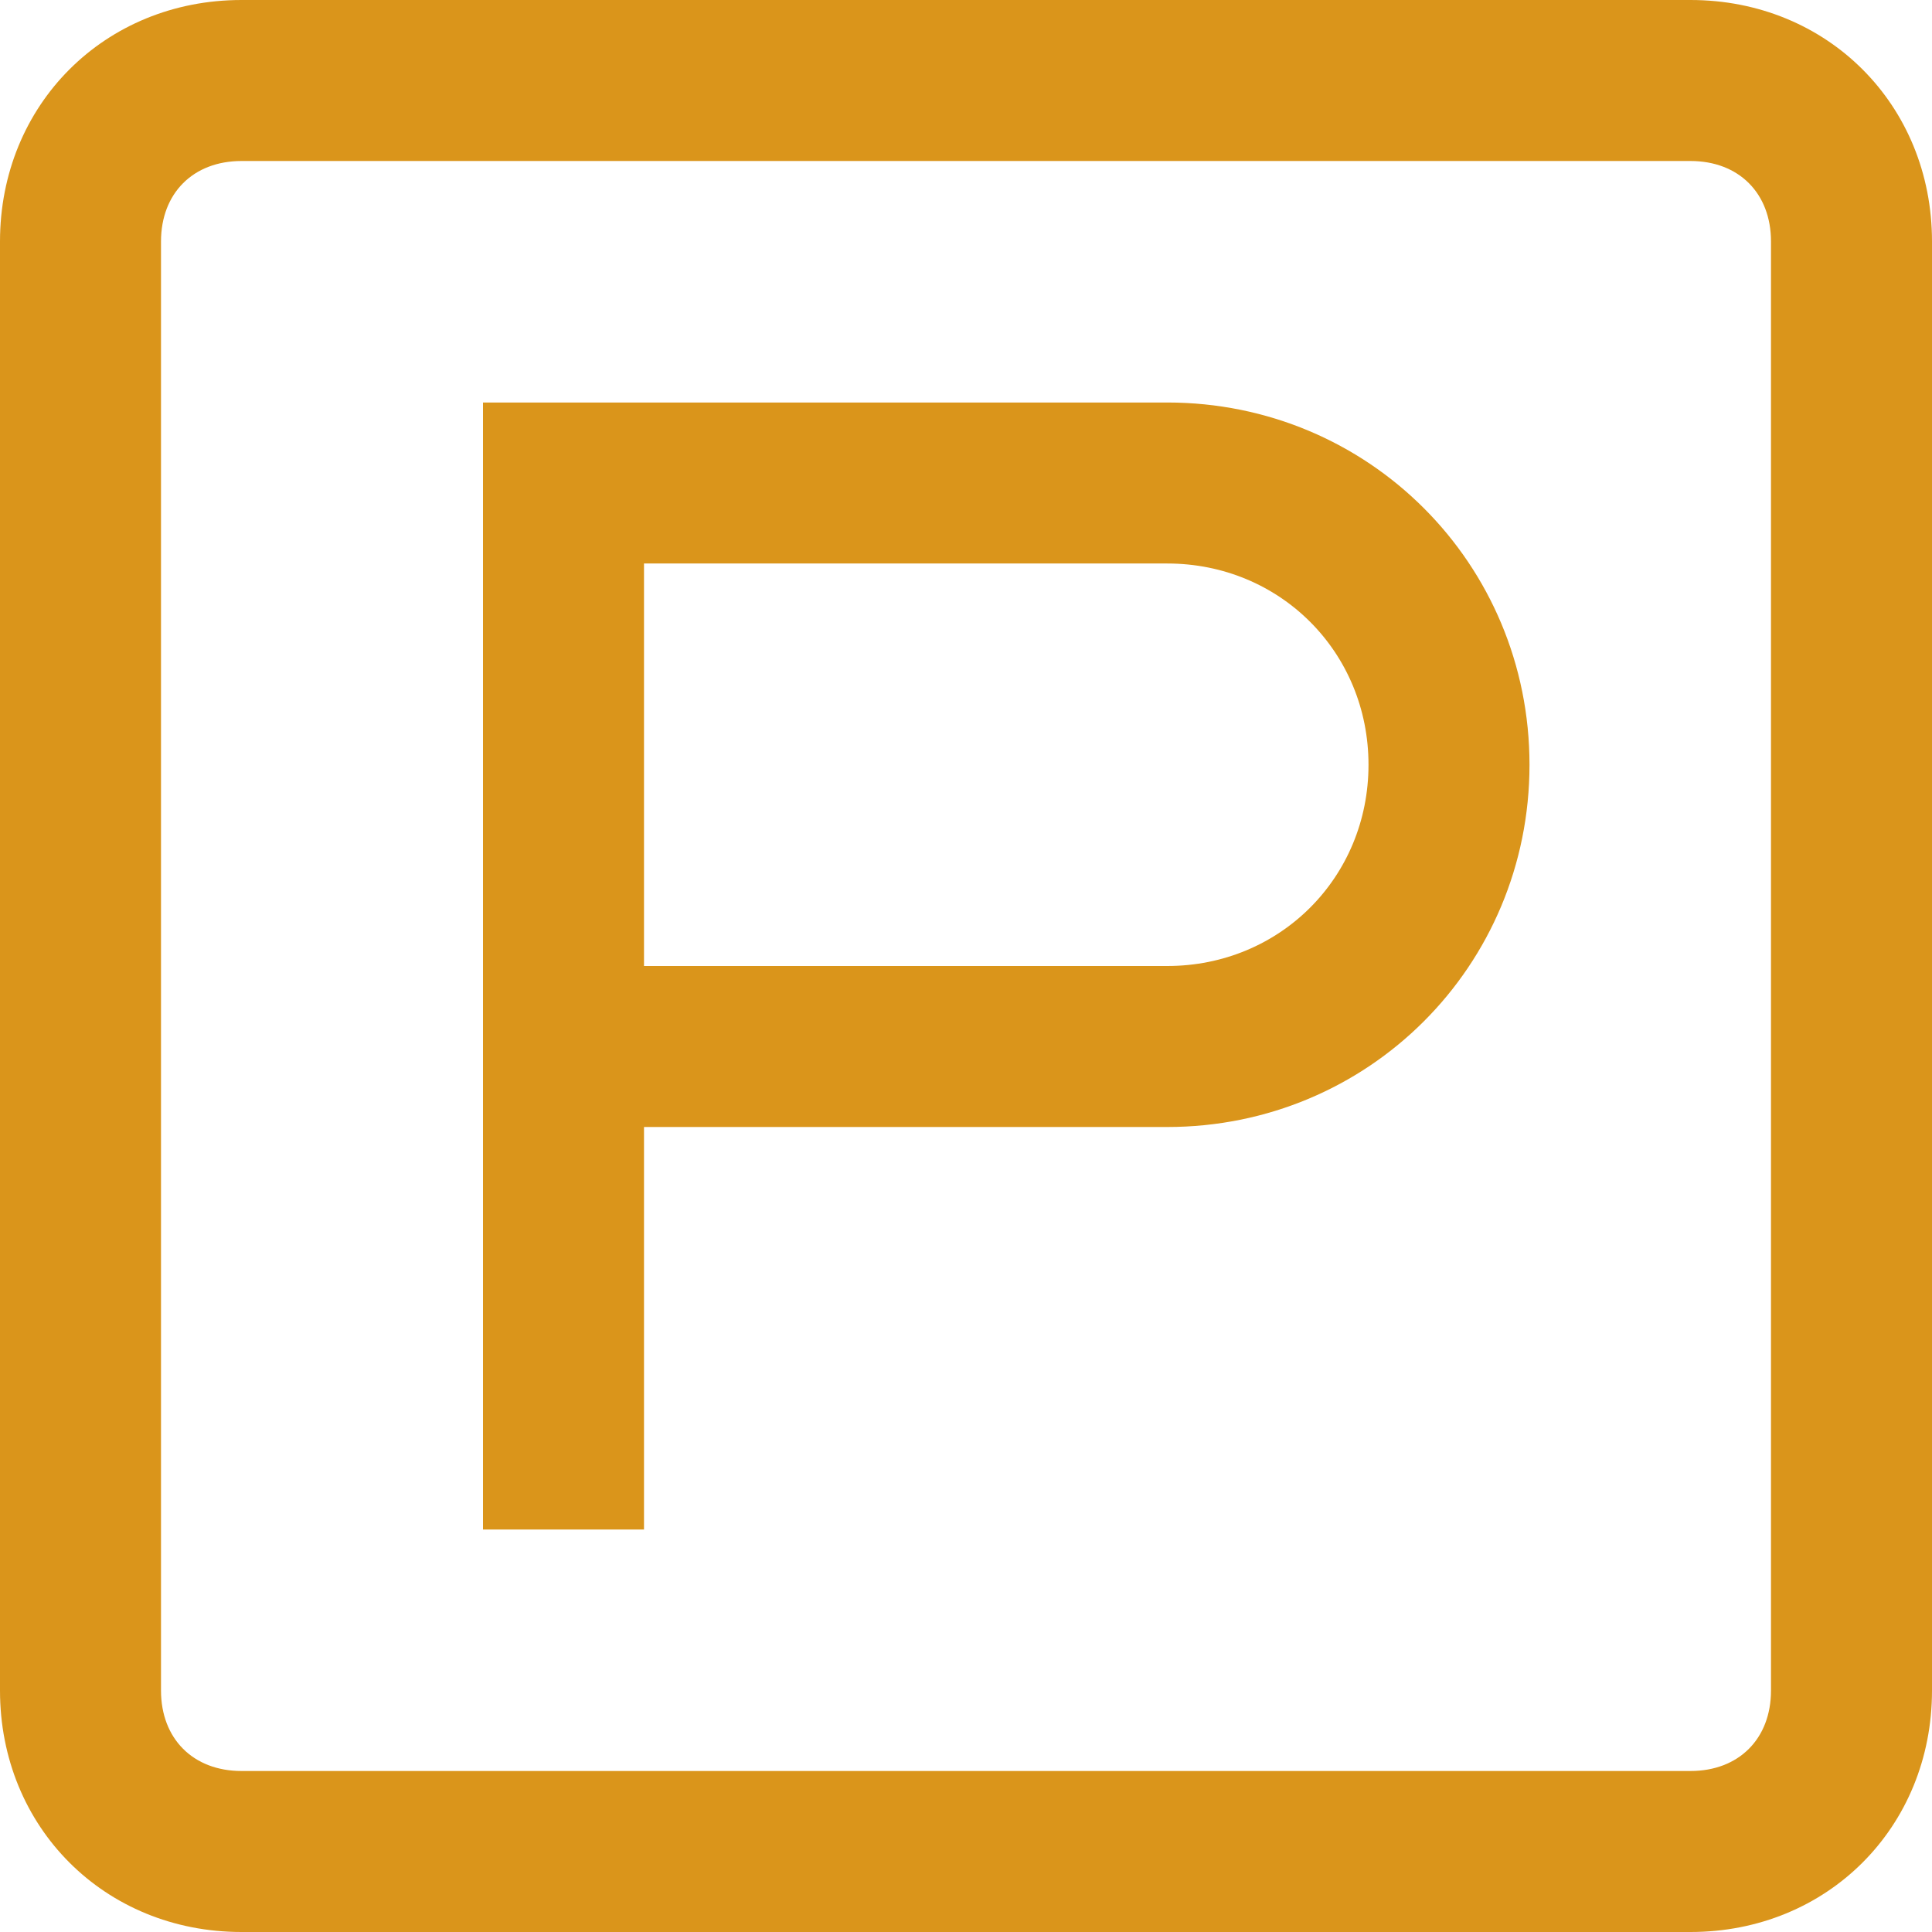 <?xml version="1.0" encoding="iso-8859-1"?>
<!-- Generator: Adobe Illustrator 19.1.0, SVG Export Plug-In . SVG Version: 6.00 Build 0)  -->
<svg xmlns="http://www.w3.org/2000/svg" xmlns:xlink="http://www.w3.org/1999/xlink" version="1.1" id="Capa_1" x="0px" y="0px" viewBox="0 0 513.32 513.32" style="enable-background:new 0 0 513.32 513.32;" xml:space="preserve" width="512px" height="512px">
<g>
	<g>
		<g>
			<path d="M310.131,106.942H128.33v299.437h42.777V299.437h139.024c53.471,0,96.247-42.777,96.247-96.247     S363.602,106.942,310.131,106.942L310.131,106.942z M310.131,256.66H171.107V149.718h139.024     c29.944,0,53.471,23.527,53.471,53.471S340.074,256.66,310.131,256.66z" fill="#da951b"/>
			<path d="M449.155,0H64.165C27.805,0,0,27.805,0,64.165v384.99c0,36.36,27.805,64.165,64.165,64.165h384.99     c36.36,0,64.165-27.805,64.165-64.165V64.165C513.32,27.805,485.515,0,449.155,0z M470.543,449.155     c0,12.833-8.555,21.388-21.388,21.388H64.165c-12.833,0-21.388-8.555-21.388-21.388V64.165c0-12.833,8.555-21.388,21.388-21.388     h384.99c12.833,0,21.388,8.555,21.388,21.388V449.155z" fill="#da951b"/>
		</g>
	</g>
</g>
<g>
</g>
<g>
</g>
<g>
</g>
<g>
</g>
<g>
</g>
<g>
</g>
<g>
</g>
<g>
</g>
<g>
</g>
<g>
</g>
<g>
</g>
<g>
</g>
<g>
</g>
<g>
</g>
<g>
</g>
</svg>
